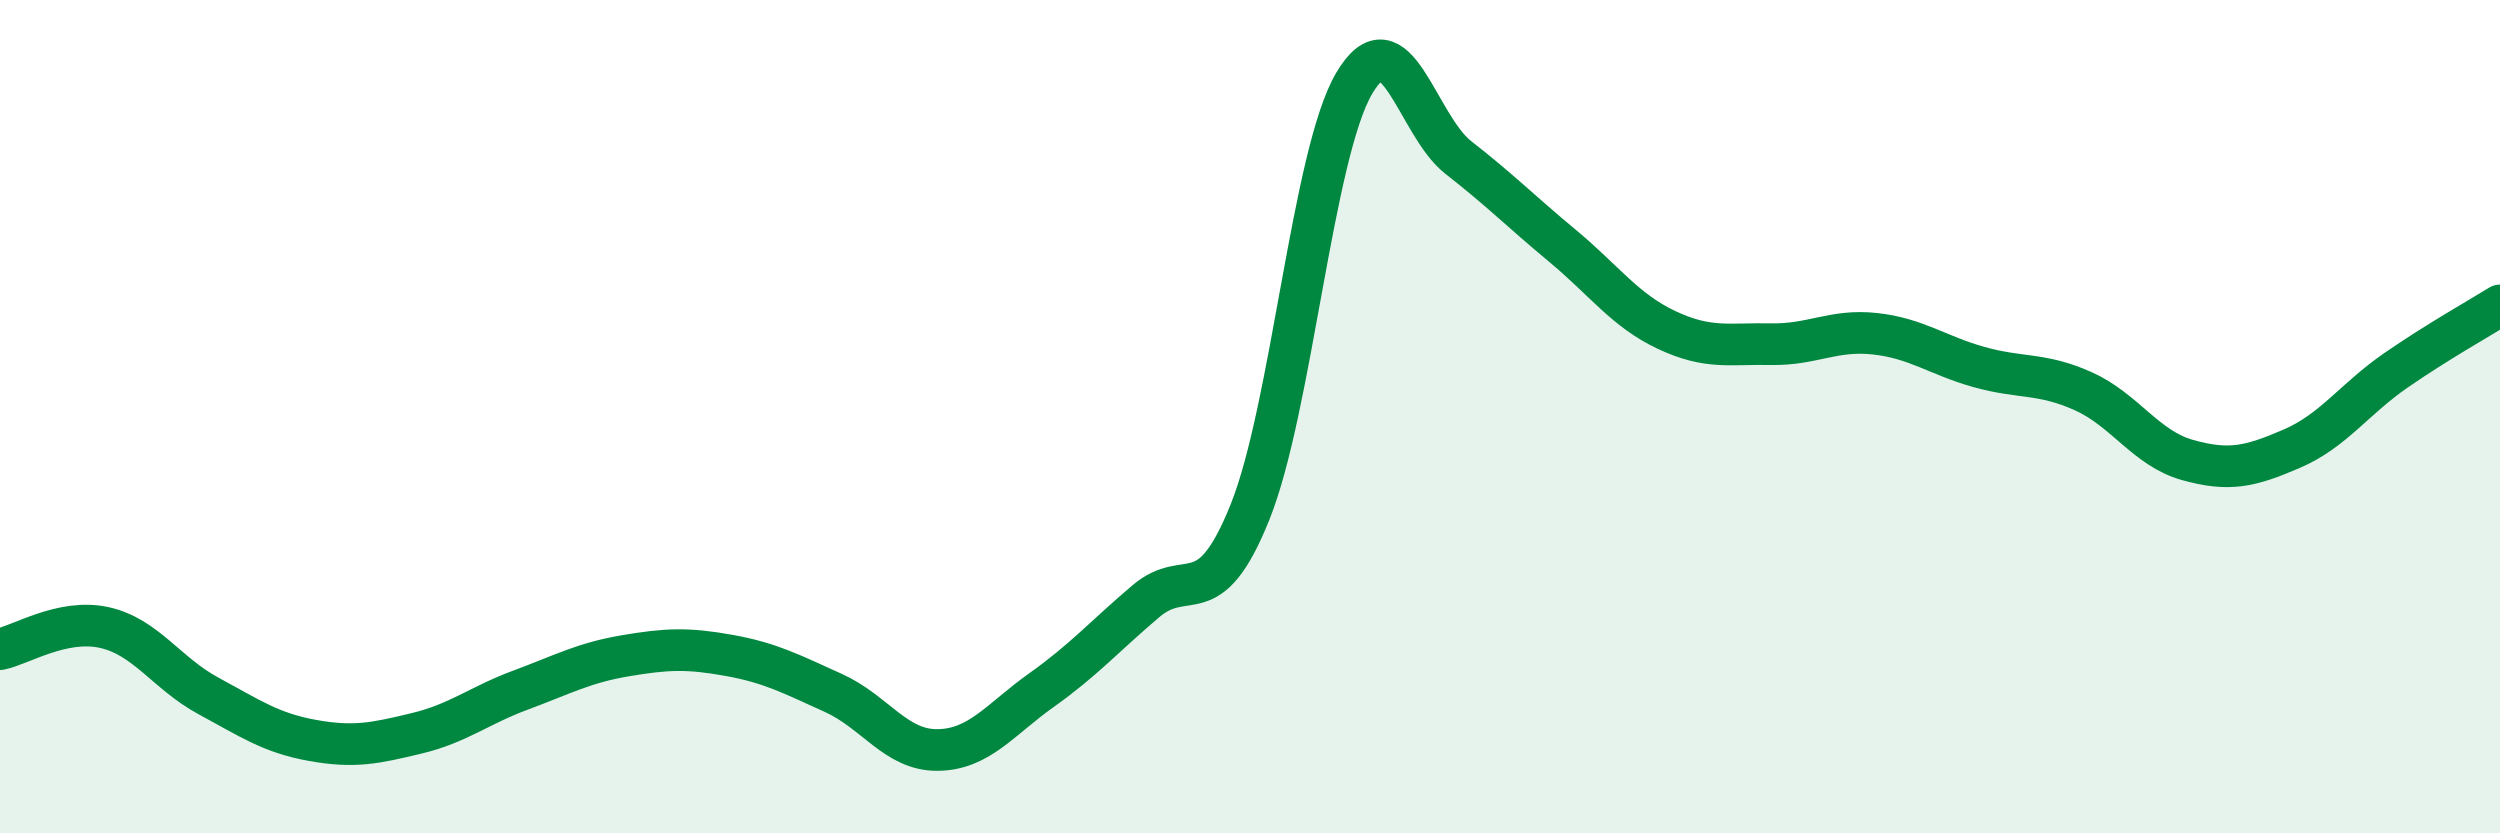 
    <svg width="60" height="20" viewBox="0 0 60 20" xmlns="http://www.w3.org/2000/svg">
      <path
        d="M 0,15.58 C 0.5,15.48 1.5,14.84 2.5,15.06 C 3.5,15.28 4,16.16 5,16.7 C 6,17.24 6.5,17.59 7.5,17.77 C 8.5,17.95 9,17.84 10,17.6 C 11,17.36 11.5,16.93 12.5,16.56 C 13.5,16.19 14,15.91 15,15.74 C 16,15.57 16.5,15.55 17.5,15.73 C 18.5,15.91 19,16.18 20,16.63 C 21,17.08 21.5,18.01 22.5,18 C 23.5,17.99 24,17.27 25,16.56 C 26,15.85 26.5,15.28 27.5,14.43 C 28.5,13.58 29,14.78 30,12.29 C 31,9.8 31.5,3.7 32.5,2 C 33.5,0.3 34,3 35,3.78 C 36,4.56 36.5,5.07 37.5,5.9 C 38.5,6.73 39,7.45 40,7.92 C 41,8.39 41.5,8.24 42.5,8.26 C 43.5,8.28 44,7.9 45,8.01 C 46,8.12 46.5,8.53 47.5,8.81 C 48.5,9.09 49,8.94 50,9.39 C 51,9.84 51.5,10.76 52.5,11.04 C 53.5,11.32 54,11.2 55,10.77 C 56,10.34 56.5,9.58 57.5,8.89 C 58.5,8.2 59.5,7.64 60,7.33L60 20L0 20Z"
        fill="#008740"
        opacity="0.1"
        stroke-linecap="round"
        stroke-linejoin="round"
      />
      <path
        d="M 0,15.58 C 0.5,15.48 1.5,14.84 2.5,15.06 C 3.5,15.28 4,16.16 5,16.7 C 6,17.24 6.5,17.59 7.5,17.77 C 8.5,17.95 9,17.84 10,17.6 C 11,17.36 11.5,16.93 12.5,16.56 C 13.5,16.19 14,15.91 15,15.74 C 16,15.57 16.5,15.55 17.5,15.73 C 18.5,15.91 19,16.18 20,16.63 C 21,17.08 21.5,18.01 22.5,18 C 23.5,17.99 24,17.27 25,16.56 C 26,15.85 26.5,15.28 27.5,14.43 C 28.5,13.58 29,14.78 30,12.29 C 31,9.8 31.5,3.7 32.5,2 C 33.5,0.3 34,3 35,3.78 C 36,4.56 36.5,5.07 37.5,5.9 C 38.5,6.73 39,7.45 40,7.92 C 41,8.39 41.5,8.24 42.5,8.26 C 43.5,8.28 44,7.9 45,8.01 C 46,8.12 46.5,8.53 47.5,8.81 C 48.5,9.09 49,8.94 50,9.39 C 51,9.84 51.5,10.76 52.5,11.04 C 53.5,11.32 54,11.2 55,10.77 C 56,10.34 56.5,9.58 57.5,8.89 C 58.5,8.2 59.5,7.64 60,7.33"
        stroke="#008740"
        stroke-width="1"
        fill="none"
        stroke-linecap="round"
        stroke-linejoin="round"
      />
    </svg>
  